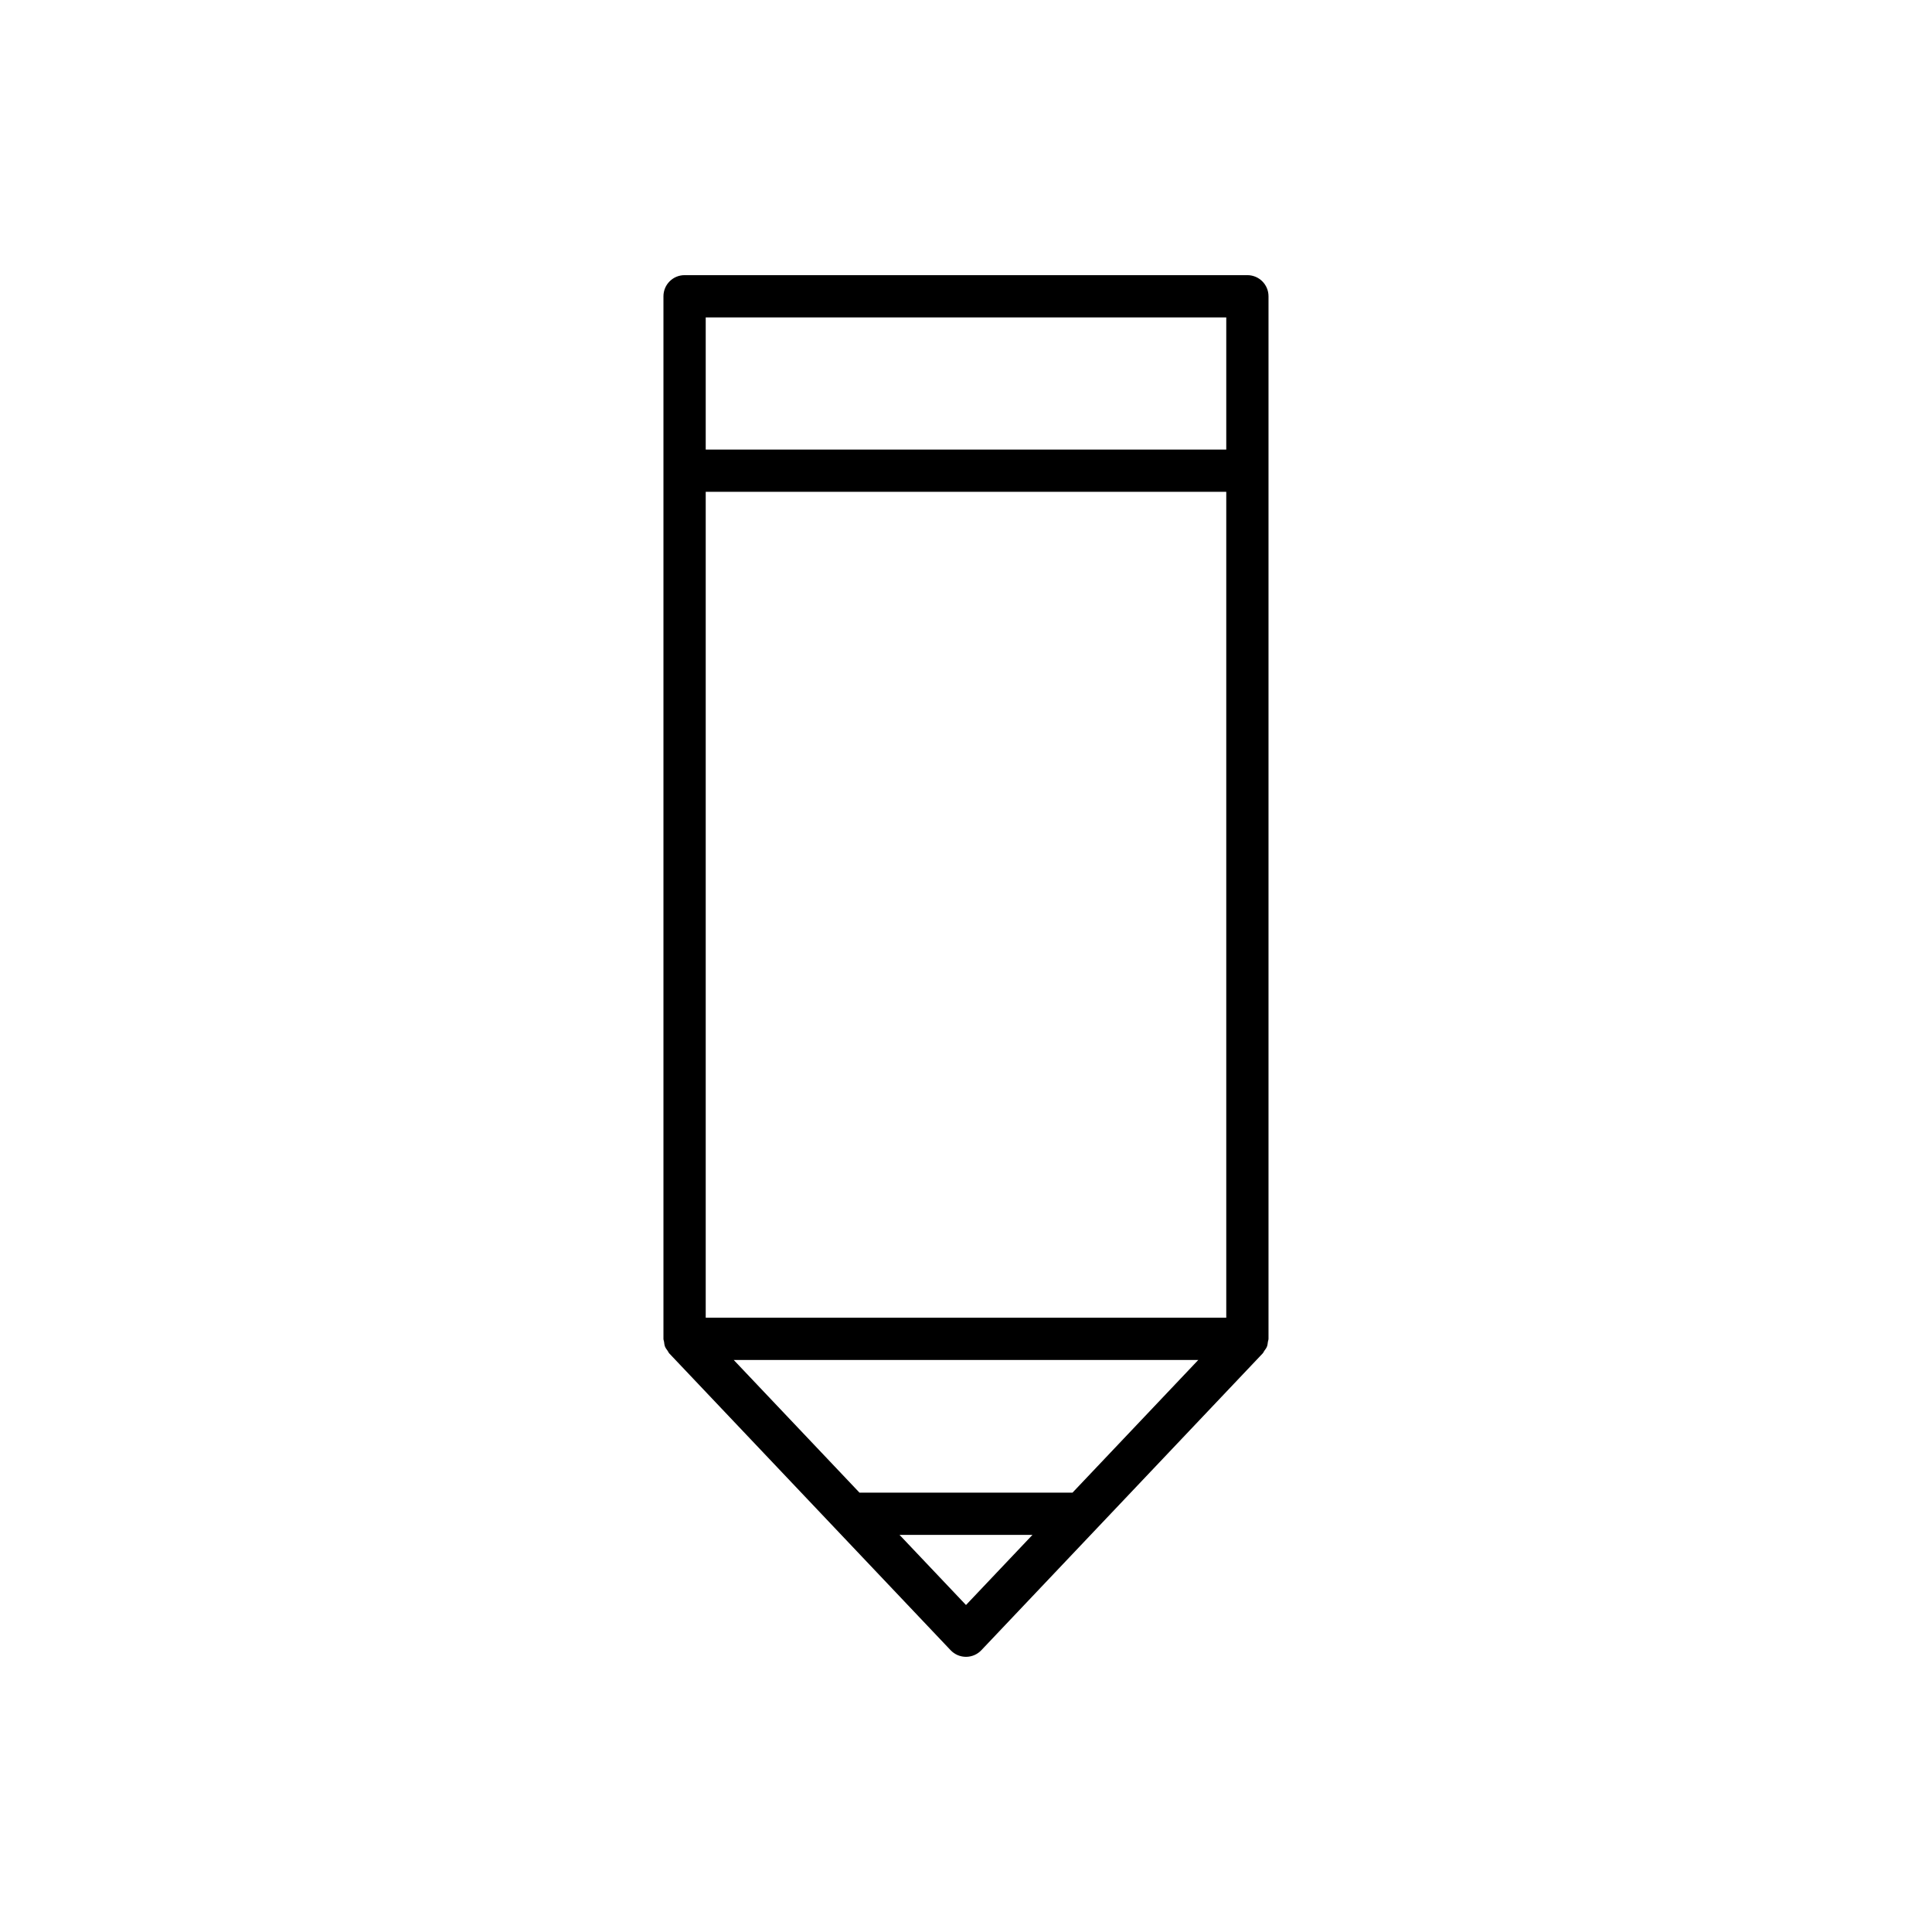 <?xml version="1.0" encoding="UTF-8"?>
<!-- Uploaded to: SVG Repo, www.svgrepo.com, Generator: SVG Repo Mixer Tools -->
<svg fill="#000000" width="800px" height="800px" version="1.1" viewBox="144 144 512 512" xmlns="http://www.w3.org/2000/svg">
 <path d="m320.24 500.87c0.168 0.422 0.449 0.766 0.707 1.133 0.152 0.215 0.227 0.461 0.41 0.656l74.574 78.672c1.059 1.113 2.527 1.746 4.066 1.746 1.535 0 3.008-0.633 4.062-1.746l74.574-78.672c0.184-0.195 0.258-0.441 0.41-0.656 0.262-0.363 0.539-0.711 0.707-1.133 0.164-0.41 0.195-0.844 0.258-1.277 0.039-0.27 0.16-0.508 0.16-0.789v-276.29c0-3.09-2.508-5.598-5.598-5.598h-149.15c-3.09 0-5.598 2.508-5.598 5.598v276.29c0 0.281 0.121 0.52 0.16 0.789 0.059 0.43 0.09 0.863 0.254 1.273zm79.758 68.473-17.613-18.582h35.227zm28.227-29.777h-56.453l-33.328-35.16h123.11zm-97.203-311.45h137.95v35.016h-137.95zm0 46.211h137.95v218.89h-137.95z"/>
</svg>